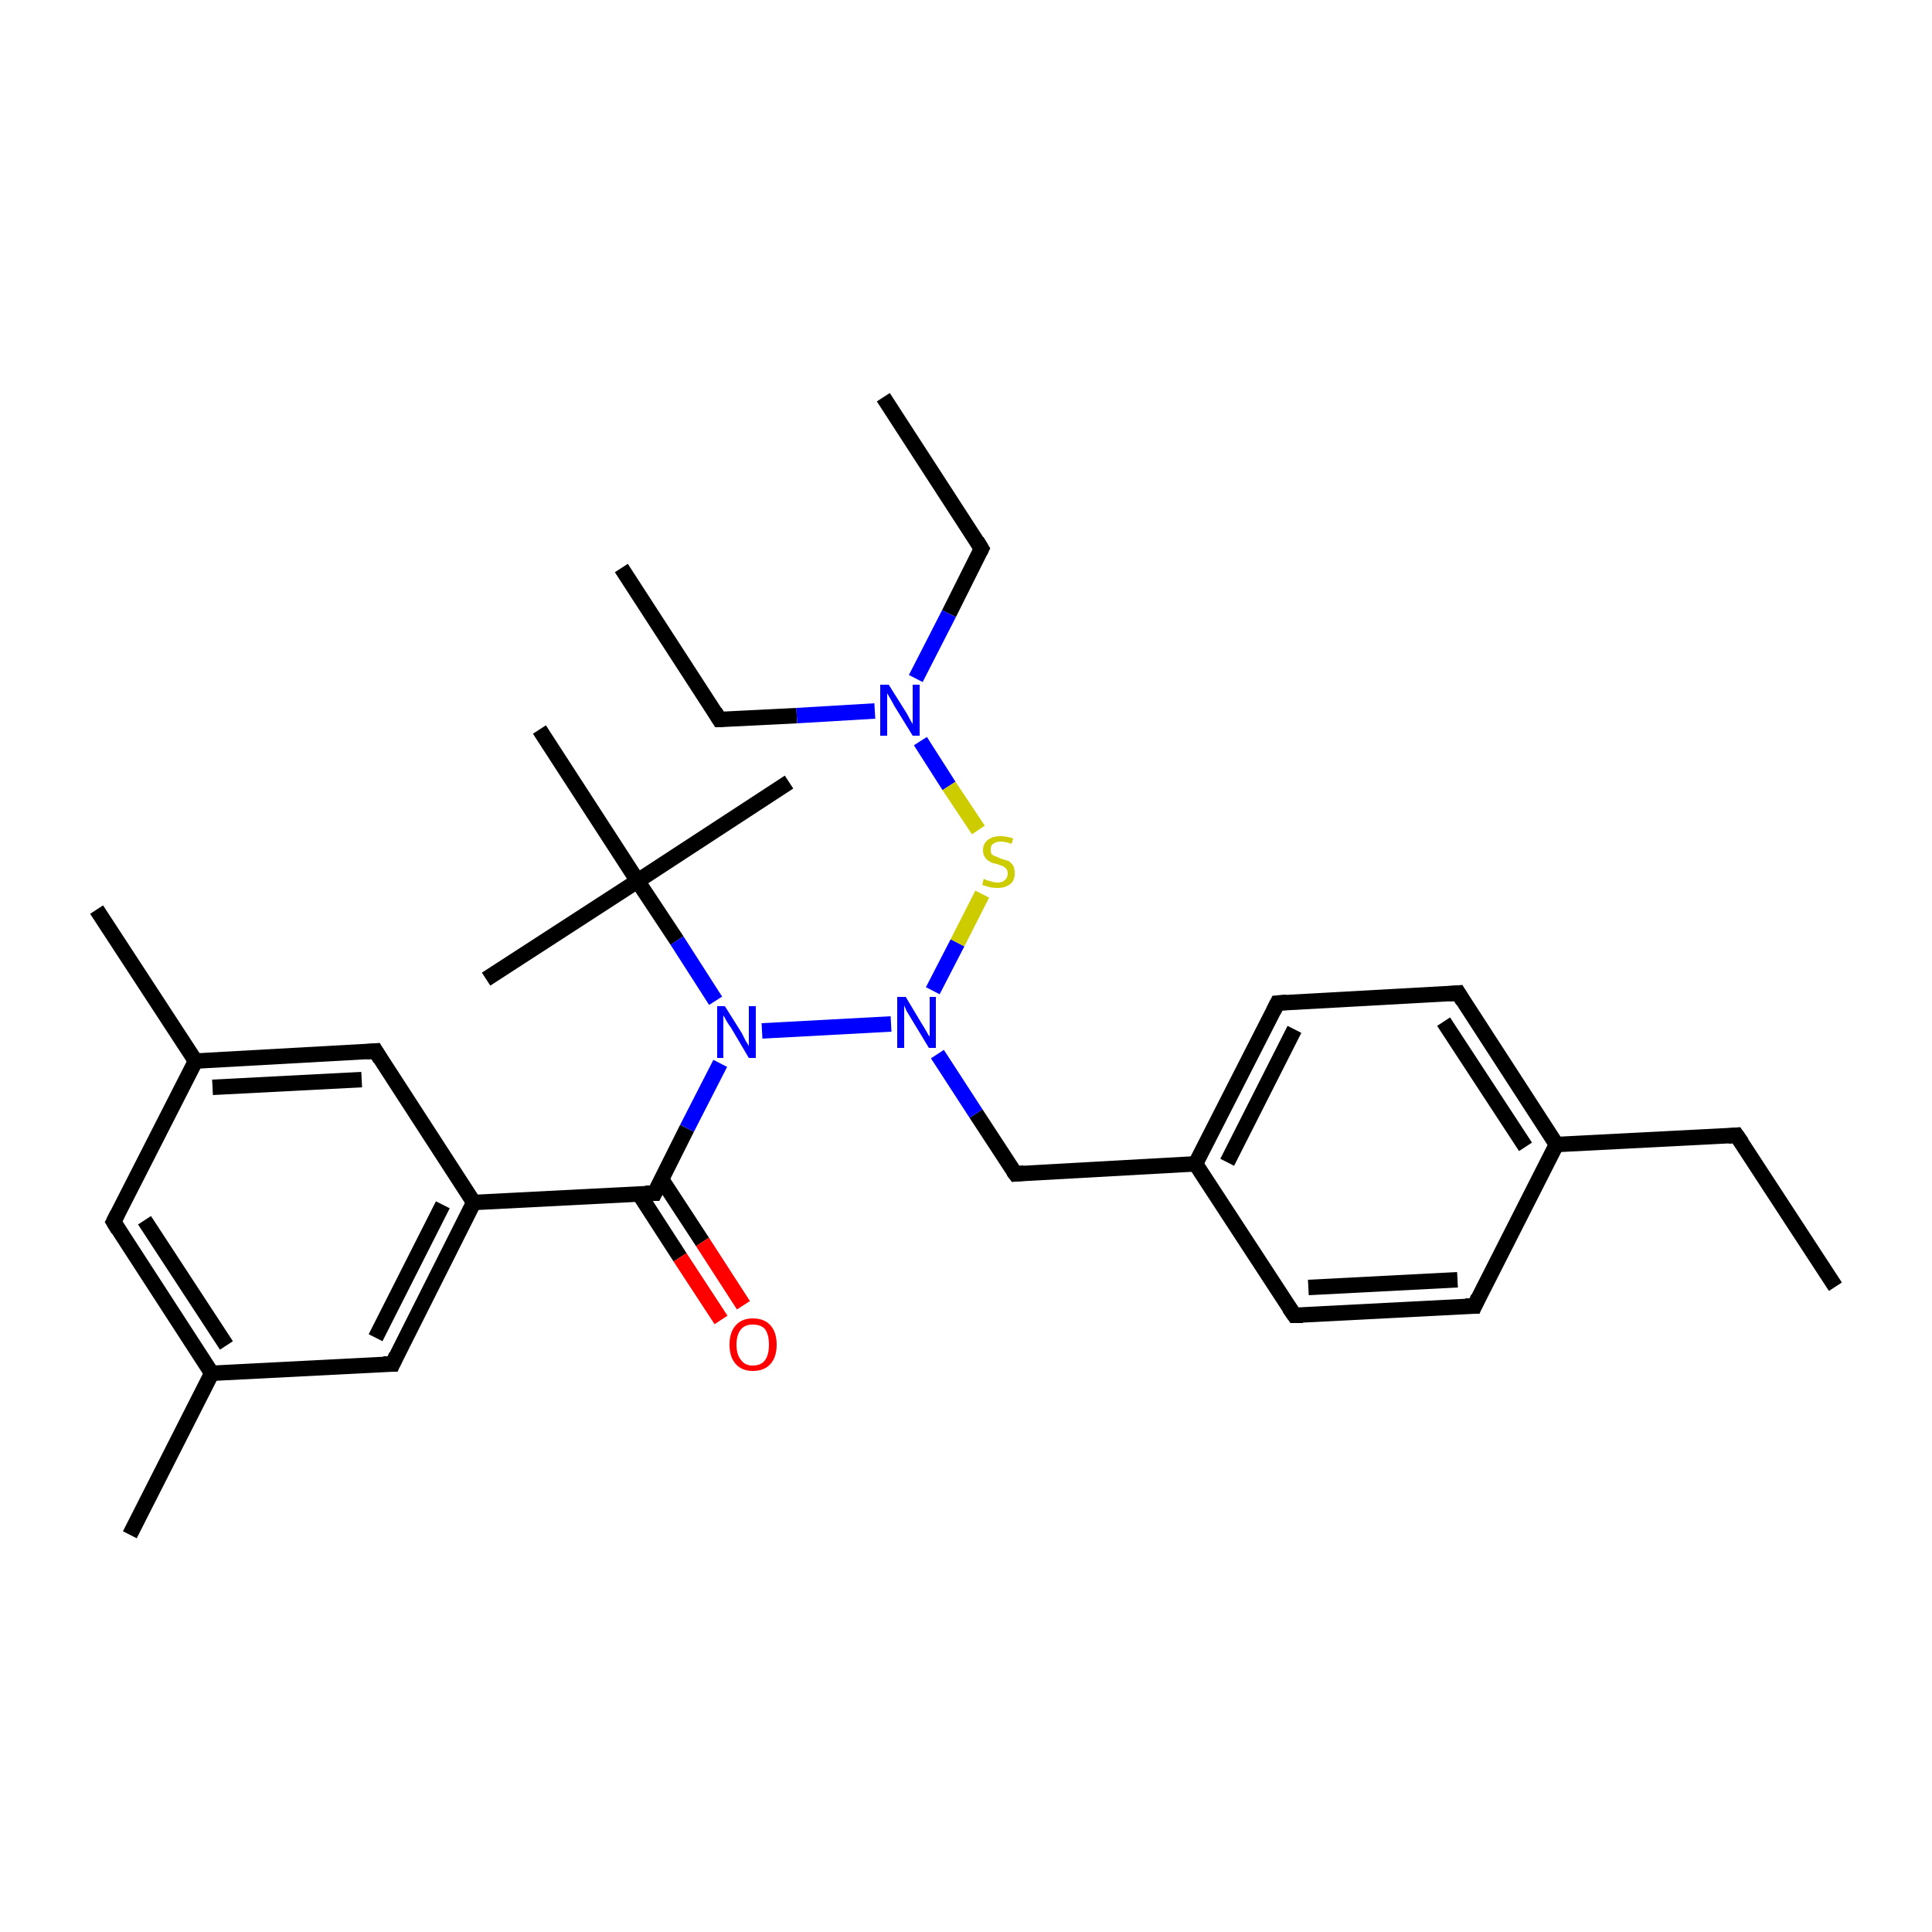 <?xml version='1.0' encoding='iso-8859-1'?>
<svg version='1.1' baseProfile='full'
              xmlns='http://www.w3.org/2000/svg'
                      xmlns:rdkit='http://www.rdkit.org/xml'
                      xmlns:xlink='http://www.w3.org/1999/xlink'
                  xml:space='preserve'
width='250px' height='250px' viewBox='0 0 250 250'>
<!-- END OF HEADER -->
<rect style='opacity:1.0;fill:#FFFFFF;stroke:none' width='250.0' height='250.0' x='0.0' y='0.0'> </rect>
<path class='bond-0 atom-0 atom-8' d='M 237.5,166.5 L 224.7,146.9' style='fill:none;fill-rule:evenodd;stroke:#000000;stroke-width:2.0px;stroke-linecap:butt;stroke-linejoin:miter;stroke-opacity:1' />
<path class='bond-1 atom-1 atom-9' d='M 114.3,51.4 L 127.0,71.0' style='fill:none;fill-rule:evenodd;stroke:#000000;stroke-width:2.0px;stroke-linecap:butt;stroke-linejoin:miter;stroke-opacity:1' />
<path class='bond-2 atom-2 atom-10' d='M 80.4,73.5 L 93.1,93.1' style='fill:none;fill-rule:evenodd;stroke:#000000;stroke-width:2.0px;stroke-linecap:butt;stroke-linejoin:miter;stroke-opacity:1' />
<path class='bond-3 atom-3 atom-19' d='M 16.8,198.6 L 27.4,177.7' style='fill:none;fill-rule:evenodd;stroke:#000000;stroke-width:2.0px;stroke-linecap:butt;stroke-linejoin:miter;stroke-opacity:1' />
<path class='bond-4 atom-4 atom-20' d='M 12.5,117.7 L 25.3,137.3' style='fill:none;fill-rule:evenodd;stroke:#000000;stroke-width:2.0px;stroke-linecap:butt;stroke-linejoin:miter;stroke-opacity:1' />
<path class='bond-5 atom-5 atom-25' d='M 62.9,126.7 L 82.5,114.0' style='fill:none;fill-rule:evenodd;stroke:#000000;stroke-width:2.0px;stroke-linecap:butt;stroke-linejoin:miter;stroke-opacity:1' />
<path class='bond-6 atom-6 atom-25' d='M 102.1,101.2 L 82.5,114.0' style='fill:none;fill-rule:evenodd;stroke:#000000;stroke-width:2.0px;stroke-linecap:butt;stroke-linejoin:miter;stroke-opacity:1' />
<path class='bond-7 atom-7 atom-25' d='M 69.8,94.4 L 82.5,114.0' style='fill:none;fill-rule:evenodd;stroke:#000000;stroke-width:2.0px;stroke-linecap:butt;stroke-linejoin:miter;stroke-opacity:1' />
<path class='bond-8 atom-8 atom-21' d='M 224.7,146.9 L 201.4,148.1' style='fill:none;fill-rule:evenodd;stroke:#000000;stroke-width:2.0px;stroke-linecap:butt;stroke-linejoin:miter;stroke-opacity:1' />
<path class='bond-9 atom-9 atom-26' d='M 127.0,71.0 L 122.8,79.4' style='fill:none;fill-rule:evenodd;stroke:#000000;stroke-width:2.0px;stroke-linecap:butt;stroke-linejoin:miter;stroke-opacity:1' />
<path class='bond-9 atom-9 atom-26' d='M 122.8,79.4 L 118.5,87.8' style='fill:none;fill-rule:evenodd;stroke:#0000FF;stroke-width:2.0px;stroke-linecap:butt;stroke-linejoin:miter;stroke-opacity:1' />
<path class='bond-10 atom-10 atom-26' d='M 93.1,93.1 L 103.1,92.6' style='fill:none;fill-rule:evenodd;stroke:#000000;stroke-width:2.0px;stroke-linecap:butt;stroke-linejoin:miter;stroke-opacity:1' />
<path class='bond-10 atom-10 atom-26' d='M 103.1,92.6 L 113.2,92.0' style='fill:none;fill-rule:evenodd;stroke:#0000FF;stroke-width:2.0px;stroke-linecap:butt;stroke-linejoin:miter;stroke-opacity:1' />
<path class='bond-11 atom-11 atom-13' d='M 190.8,169.0 L 167.5,170.2' style='fill:none;fill-rule:evenodd;stroke:#000000;stroke-width:2.0px;stroke-linecap:butt;stroke-linejoin:miter;stroke-opacity:1' />
<path class='bond-11 atom-11 atom-13' d='M 188.6,165.6 L 169.3,166.6' style='fill:none;fill-rule:evenodd;stroke:#000000;stroke-width:2.0px;stroke-linecap:butt;stroke-linejoin:miter;stroke-opacity:1' />
<path class='bond-12 atom-11 atom-21' d='M 190.8,169.0 L 201.4,148.1' style='fill:none;fill-rule:evenodd;stroke:#000000;stroke-width:2.0px;stroke-linecap:butt;stroke-linejoin:miter;stroke-opacity:1' />
<path class='bond-13 atom-12 atom-14' d='M 188.7,128.5 L 165.3,129.8' style='fill:none;fill-rule:evenodd;stroke:#000000;stroke-width:2.0px;stroke-linecap:butt;stroke-linejoin:miter;stroke-opacity:1' />
<path class='bond-14 atom-12 atom-21' d='M 188.7,128.5 L 201.4,148.1' style='fill:none;fill-rule:evenodd;stroke:#000000;stroke-width:2.0px;stroke-linecap:butt;stroke-linejoin:miter;stroke-opacity:1' />
<path class='bond-14 atom-12 atom-21' d='M 186.8,132.2 L 197.4,148.4' style='fill:none;fill-rule:evenodd;stroke:#000000;stroke-width:2.0px;stroke-linecap:butt;stroke-linejoin:miter;stroke-opacity:1' />
<path class='bond-15 atom-13 atom-22' d='M 167.5,170.2 L 154.7,150.6' style='fill:none;fill-rule:evenodd;stroke:#000000;stroke-width:2.0px;stroke-linecap:butt;stroke-linejoin:miter;stroke-opacity:1' />
<path class='bond-16 atom-14 atom-22' d='M 165.3,129.8 L 154.7,150.6' style='fill:none;fill-rule:evenodd;stroke:#000000;stroke-width:2.0px;stroke-linecap:butt;stroke-linejoin:miter;stroke-opacity:1' />
<path class='bond-16 atom-14 atom-22' d='M 167.5,133.2 L 158.8,150.4' style='fill:none;fill-rule:evenodd;stroke:#000000;stroke-width:2.0px;stroke-linecap:butt;stroke-linejoin:miter;stroke-opacity:1' />
<path class='bond-17 atom-15 atom-19' d='M 14.7,158.1 L 27.4,177.7' style='fill:none;fill-rule:evenodd;stroke:#000000;stroke-width:2.0px;stroke-linecap:butt;stroke-linejoin:miter;stroke-opacity:1' />
<path class='bond-17 atom-15 atom-19' d='M 18.7,157.9 L 29.3,174.1' style='fill:none;fill-rule:evenodd;stroke:#000000;stroke-width:2.0px;stroke-linecap:butt;stroke-linejoin:miter;stroke-opacity:1' />
<path class='bond-18 atom-15 atom-20' d='M 14.7,158.1 L 25.3,137.3' style='fill:none;fill-rule:evenodd;stroke:#000000;stroke-width:2.0px;stroke-linecap:butt;stroke-linejoin:miter;stroke-opacity:1' />
<path class='bond-19 atom-16 atom-19' d='M 50.8,176.5 L 27.4,177.7' style='fill:none;fill-rule:evenodd;stroke:#000000;stroke-width:2.0px;stroke-linecap:butt;stroke-linejoin:miter;stroke-opacity:1' />
<path class='bond-20 atom-16 atom-23' d='M 50.8,176.5 L 61.3,155.6' style='fill:none;fill-rule:evenodd;stroke:#000000;stroke-width:2.0px;stroke-linecap:butt;stroke-linejoin:miter;stroke-opacity:1' />
<path class='bond-20 atom-16 atom-23' d='M 48.6,173.1 L 57.3,155.9' style='fill:none;fill-rule:evenodd;stroke:#000000;stroke-width:2.0px;stroke-linecap:butt;stroke-linejoin:miter;stroke-opacity:1' />
<path class='bond-21 atom-17 atom-20' d='M 48.6,136.0 L 25.3,137.3' style='fill:none;fill-rule:evenodd;stroke:#000000;stroke-width:2.0px;stroke-linecap:butt;stroke-linejoin:miter;stroke-opacity:1' />
<path class='bond-21 atom-17 atom-20' d='M 46.8,139.7 L 27.5,140.7' style='fill:none;fill-rule:evenodd;stroke:#000000;stroke-width:2.0px;stroke-linecap:butt;stroke-linejoin:miter;stroke-opacity:1' />
<path class='bond-22 atom-17 atom-23' d='M 48.6,136.0 L 61.3,155.6' style='fill:none;fill-rule:evenodd;stroke:#000000;stroke-width:2.0px;stroke-linecap:butt;stroke-linejoin:miter;stroke-opacity:1' />
<path class='bond-23 atom-18 atom-22' d='M 131.4,151.9 L 154.7,150.6' style='fill:none;fill-rule:evenodd;stroke:#000000;stroke-width:2.0px;stroke-linecap:butt;stroke-linejoin:miter;stroke-opacity:1' />
<path class='bond-24 atom-18 atom-27' d='M 131.4,151.9 L 126.3,144.1' style='fill:none;fill-rule:evenodd;stroke:#000000;stroke-width:2.0px;stroke-linecap:butt;stroke-linejoin:miter;stroke-opacity:1' />
<path class='bond-24 atom-18 atom-27' d='M 126.3,144.1 L 121.3,136.4' style='fill:none;fill-rule:evenodd;stroke:#0000FF;stroke-width:2.0px;stroke-linecap:butt;stroke-linejoin:miter;stroke-opacity:1' />
<path class='bond-25 atom-23 atom-24' d='M 61.3,155.6 L 84.7,154.4' style='fill:none;fill-rule:evenodd;stroke:#000000;stroke-width:2.0px;stroke-linecap:butt;stroke-linejoin:miter;stroke-opacity:1' />
<path class='bond-26 atom-24 atom-28' d='M 84.7,154.4 L 88.9,146.0' style='fill:none;fill-rule:evenodd;stroke:#000000;stroke-width:2.0px;stroke-linecap:butt;stroke-linejoin:miter;stroke-opacity:1' />
<path class='bond-26 atom-24 atom-28' d='M 88.9,146.0 L 93.2,137.6' style='fill:none;fill-rule:evenodd;stroke:#0000FF;stroke-width:2.0px;stroke-linecap:butt;stroke-linejoin:miter;stroke-opacity:1' />
<path class='bond-27 atom-24 atom-29' d='M 82.7,154.5 L 88.0,162.7' style='fill:none;fill-rule:evenodd;stroke:#000000;stroke-width:2.0px;stroke-linecap:butt;stroke-linejoin:miter;stroke-opacity:1' />
<path class='bond-27 atom-24 atom-29' d='M 88.0,162.7 L 93.3,170.8' style='fill:none;fill-rule:evenodd;stroke:#FF0000;stroke-width:2.0px;stroke-linecap:butt;stroke-linejoin:miter;stroke-opacity:1' />
<path class='bond-27 atom-24 atom-29' d='M 85.6,152.6 L 90.9,160.7' style='fill:none;fill-rule:evenodd;stroke:#000000;stroke-width:2.0px;stroke-linecap:butt;stroke-linejoin:miter;stroke-opacity:1' />
<path class='bond-27 atom-24 atom-29' d='M 90.9,160.7 L 96.2,168.9' style='fill:none;fill-rule:evenodd;stroke:#FF0000;stroke-width:2.0px;stroke-linecap:butt;stroke-linejoin:miter;stroke-opacity:1' />
<path class='bond-28 atom-25 atom-28' d='M 82.5,114.0 L 87.6,121.7' style='fill:none;fill-rule:evenodd;stroke:#000000;stroke-width:2.0px;stroke-linecap:butt;stroke-linejoin:miter;stroke-opacity:1' />
<path class='bond-28 atom-25 atom-28' d='M 87.6,121.7 L 92.6,129.5' style='fill:none;fill-rule:evenodd;stroke:#0000FF;stroke-width:2.0px;stroke-linecap:butt;stroke-linejoin:miter;stroke-opacity:1' />
<path class='bond-29 atom-26 atom-30' d='M 119.1,95.9 L 122.8,101.7' style='fill:none;fill-rule:evenodd;stroke:#0000FF;stroke-width:2.0px;stroke-linecap:butt;stroke-linejoin:miter;stroke-opacity:1' />
<path class='bond-29 atom-26 atom-30' d='M 122.8,101.7 L 126.6,107.4' style='fill:none;fill-rule:evenodd;stroke:#CCCC00;stroke-width:2.0px;stroke-linecap:butt;stroke-linejoin:miter;stroke-opacity:1' />
<path class='bond-30 atom-27 atom-28' d='M 115.3,132.5 L 98.6,133.4' style='fill:none;fill-rule:evenodd;stroke:#0000FF;stroke-width:2.0px;stroke-linecap:butt;stroke-linejoin:miter;stroke-opacity:1' />
<path class='bond-31 atom-27 atom-30' d='M 120.7,128.2 L 123.9,122.0' style='fill:none;fill-rule:evenodd;stroke:#0000FF;stroke-width:2.0px;stroke-linecap:butt;stroke-linejoin:miter;stroke-opacity:1' />
<path class='bond-31 atom-27 atom-30' d='M 123.9,122.0 L 127.1,115.7' style='fill:none;fill-rule:evenodd;stroke:#CCCC00;stroke-width:2.0px;stroke-linecap:butt;stroke-linejoin:miter;stroke-opacity:1' />
<path d='M 225.4,147.9 L 224.7,146.9 L 223.6,147.0' style='fill:none;stroke:#000000;stroke-width:2.0px;stroke-linecap:butt;stroke-linejoin:miter;stroke-opacity:1;' />
<path d='M 126.4,70.0 L 127.0,71.0 L 126.8,71.4' style='fill:none;stroke:#000000;stroke-width:2.0px;stroke-linecap:butt;stroke-linejoin:miter;stroke-opacity:1;' />
<path d='M 92.5,92.1 L 93.1,93.1 L 93.6,93.1' style='fill:none;stroke:#000000;stroke-width:2.0px;stroke-linecap:butt;stroke-linejoin:miter;stroke-opacity:1;' />
<path d='M 189.6,169.0 L 190.8,169.0 L 191.3,167.9' style='fill:none;stroke:#000000;stroke-width:2.0px;stroke-linecap:butt;stroke-linejoin:miter;stroke-opacity:1;' />
<path d='M 187.5,128.6 L 188.7,128.5 L 189.3,129.5' style='fill:none;stroke:#000000;stroke-width:2.0px;stroke-linecap:butt;stroke-linejoin:miter;stroke-opacity:1;' />
<path d='M 168.6,170.2 L 167.5,170.2 L 166.8,169.2' style='fill:none;stroke:#000000;stroke-width:2.0px;stroke-linecap:butt;stroke-linejoin:miter;stroke-opacity:1;' />
<path d='M 166.5,129.7 L 165.3,129.8 L 164.8,130.8' style='fill:none;stroke:#000000;stroke-width:2.0px;stroke-linecap:butt;stroke-linejoin:miter;stroke-opacity:1;' />
<path d='M 15.3,159.1 L 14.7,158.1 L 15.2,157.1' style='fill:none;stroke:#000000;stroke-width:2.0px;stroke-linecap:butt;stroke-linejoin:miter;stroke-opacity:1;' />
<path d='M 49.6,176.5 L 50.8,176.5 L 51.3,175.4' style='fill:none;stroke:#000000;stroke-width:2.0px;stroke-linecap:butt;stroke-linejoin:miter;stroke-opacity:1;' />
<path d='M 47.4,136.1 L 48.6,136.0 L 49.2,137.0' style='fill:none;stroke:#000000;stroke-width:2.0px;stroke-linecap:butt;stroke-linejoin:miter;stroke-opacity:1;' />
<path d='M 132.5,151.8 L 131.4,151.9 L 131.1,151.5' style='fill:none;stroke:#000000;stroke-width:2.0px;stroke-linecap:butt;stroke-linejoin:miter;stroke-opacity:1;' />
<path d='M 83.5,154.4 L 84.7,154.4 L 84.9,154.0' style='fill:none;stroke:#000000;stroke-width:2.0px;stroke-linecap:butt;stroke-linejoin:miter;stroke-opacity:1;' />
<path class='atom-26' d='M 115.0 88.6
L 117.2 92.1
Q 117.4 92.4, 117.7 93.0
Q 118.1 93.7, 118.1 93.7
L 118.1 88.6
L 119.0 88.6
L 119.0 95.2
L 118.1 95.2
L 115.7 91.3
Q 115.5 90.9, 115.2 90.4
Q 114.9 89.9, 114.8 89.7
L 114.8 95.2
L 113.9 95.2
L 113.9 88.6
L 115.0 88.6
' fill='#0000FF'/>
<path class='atom-27' d='M 117.2 129.0
L 119.3 132.5
Q 119.5 132.8, 119.9 133.5
Q 120.2 134.1, 120.3 134.1
L 120.3 129.0
L 121.1 129.0
L 121.1 135.6
L 120.2 135.6
L 117.9 131.8
Q 117.6 131.3, 117.3 130.8
Q 117.1 130.3, 117.0 130.1
L 117.0 135.6
L 116.1 135.6
L 116.1 129.0
L 117.2 129.0
' fill='#0000FF'/>
<path class='atom-28' d='M 93.8 130.2
L 96.0 133.7
Q 96.2 134.1, 96.5 134.7
Q 96.9 135.3, 96.9 135.4
L 96.9 130.2
L 97.8 130.2
L 97.8 136.9
L 96.9 136.9
L 94.6 133.0
Q 94.3 132.6, 94.0 132.1
Q 93.7 131.5, 93.6 131.4
L 93.6 136.9
L 92.8 136.9
L 92.8 130.2
L 93.8 130.2
' fill='#0000FF'/>
<path class='atom-29' d='M 94.4 174.0
Q 94.4 172.4, 95.2 171.5
Q 96.0 170.6, 97.4 170.6
Q 98.9 170.6, 99.7 171.5
Q 100.5 172.4, 100.5 174.0
Q 100.5 175.6, 99.7 176.5
Q 98.9 177.4, 97.4 177.4
Q 96.0 177.4, 95.2 176.5
Q 94.4 175.6, 94.4 174.0
M 97.4 176.7
Q 98.5 176.7, 99.0 176.0
Q 99.5 175.3, 99.5 174.0
Q 99.5 172.7, 99.0 172.0
Q 98.5 171.4, 97.4 171.4
Q 96.4 171.4, 95.9 172.0
Q 95.3 172.7, 95.3 174.0
Q 95.3 175.3, 95.9 176.0
Q 96.4 176.7, 97.4 176.7
' fill='#FF0000'/>
<path class='atom-30' d='M 127.3 113.7
Q 127.4 113.8, 127.7 113.9
Q 128.0 114.0, 128.4 114.1
Q 128.7 114.2, 129.1 114.2
Q 129.7 114.2, 130.0 113.9
Q 130.4 113.6, 130.4 113.0
Q 130.4 112.7, 130.2 112.4
Q 130.0 112.2, 129.8 112.1
Q 129.5 112.0, 129.0 111.8
Q 128.4 111.7, 128.1 111.5
Q 127.7 111.3, 127.5 111.0
Q 127.2 110.6, 127.2 110.0
Q 127.2 109.2, 127.8 108.7
Q 128.4 108.2, 129.5 108.2
Q 130.3 108.2, 131.1 108.5
L 130.9 109.2
Q 130.1 108.9, 129.5 108.9
Q 128.9 108.9, 128.5 109.2
Q 128.2 109.4, 128.2 109.9
Q 128.2 110.3, 128.3 110.5
Q 128.5 110.7, 128.8 110.8
Q 129.1 110.9, 129.5 111.1
Q 130.1 111.3, 130.5 111.4
Q 130.8 111.6, 131.1 112.0
Q 131.3 112.4, 131.3 113.0
Q 131.3 114.0, 130.7 114.4
Q 130.1 114.9, 129.1 114.9
Q 128.5 114.9, 128.1 114.8
Q 127.6 114.7, 127.1 114.5
L 127.3 113.7
' fill='#CCCC00'/>
</svg>
